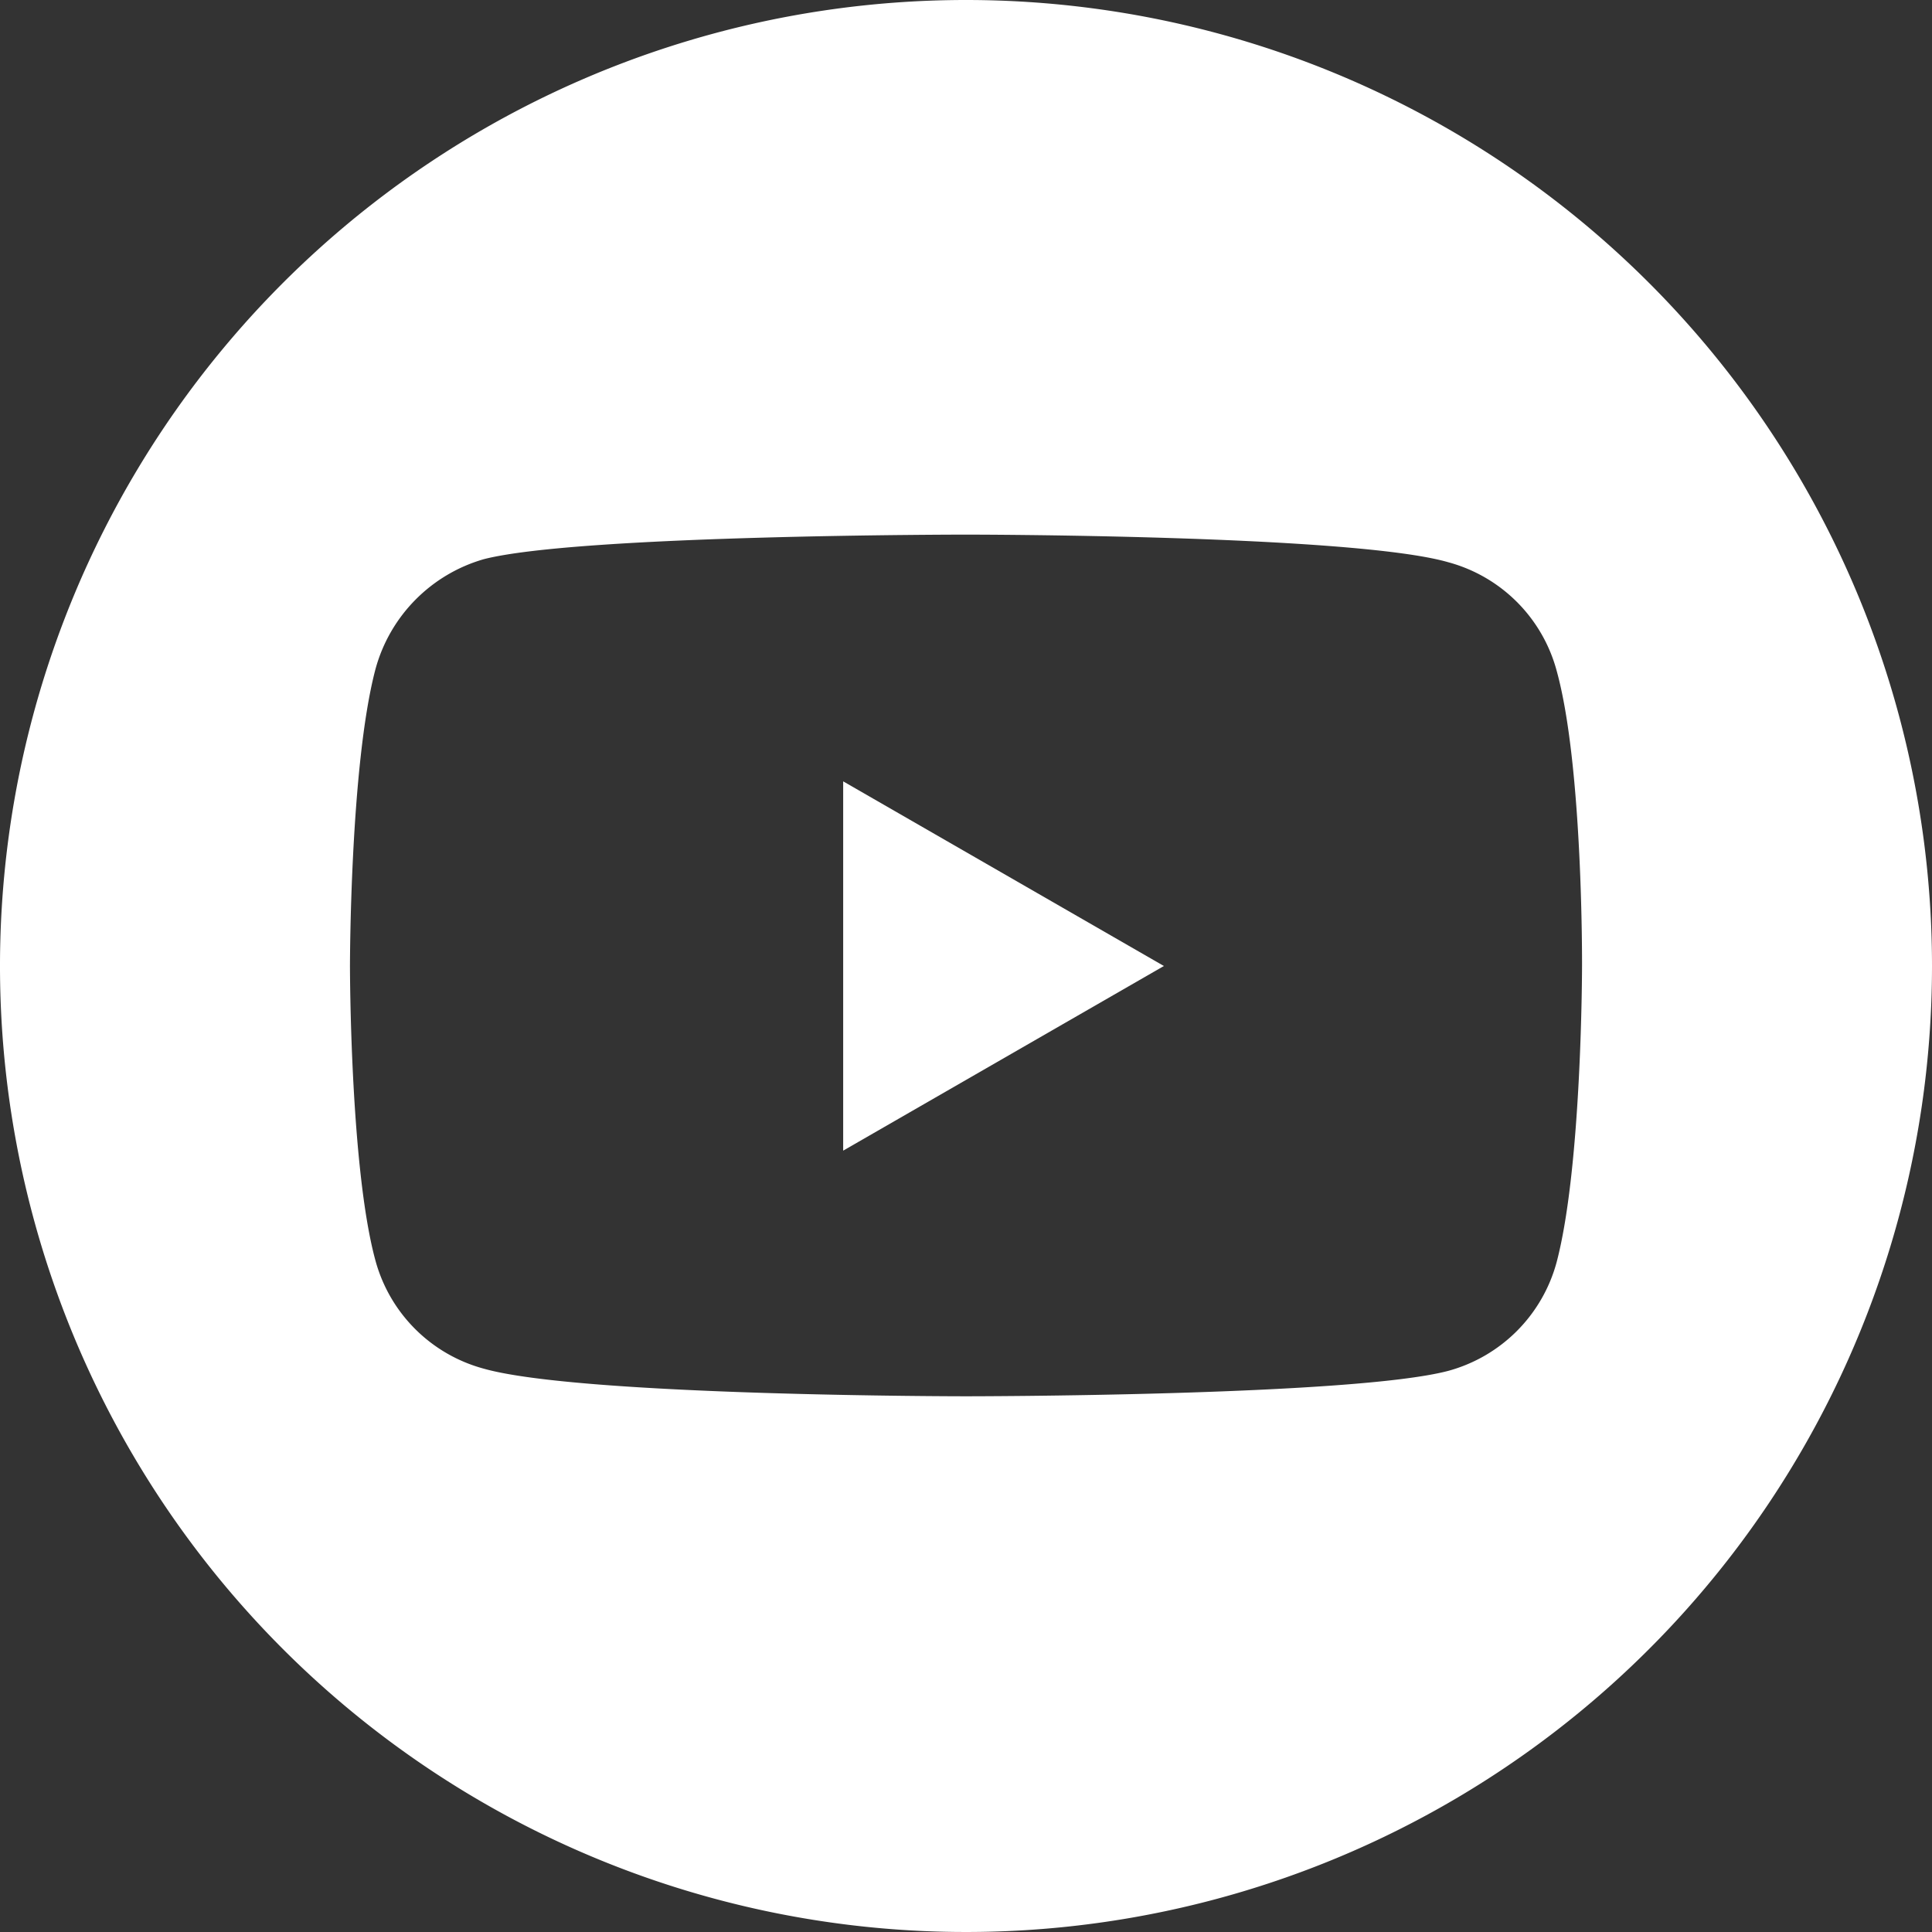<?xml version="1.0" encoding="UTF-8"?> <svg xmlns="http://www.w3.org/2000/svg" id="Слой_1" data-name="Слой 1" viewBox="0 0 70 70"><rect x="0" y="0" width="70" height="70" fill="#333333" stroke="none"/> <defs> <style>.cls-1{fill:#fff;}</style> </defs> <title>Icon</title> <polygon class="cls-1" points="30.55 41.69 42.17 35 30.55 28.31 30.55 41.69"></polygon> <path class="cls-1" d="M35,0A35,35,0,1,0,70,35,35,35,0,0,0,35,0ZM57.32,35s0,7.24-.92,10.73a5.59,5.59,0,0,1-3.93,3.94c-3.5.92-17.47.92-17.47.92s-13.94,0-17.47-1a5.57,5.57,0,0,1-3.93-3.93C12.68,42.28,12.68,35,12.68,35s0-7.24.92-10.74a5.7,5.7,0,0,1,3.93-4C21,19.37,35,19.37,35,19.37s14,0,17.47,1a5.57,5.57,0,0,1,3.93,3.93C57.36,27.76,57.32,35,57.32,35Z"></path> </svg> 